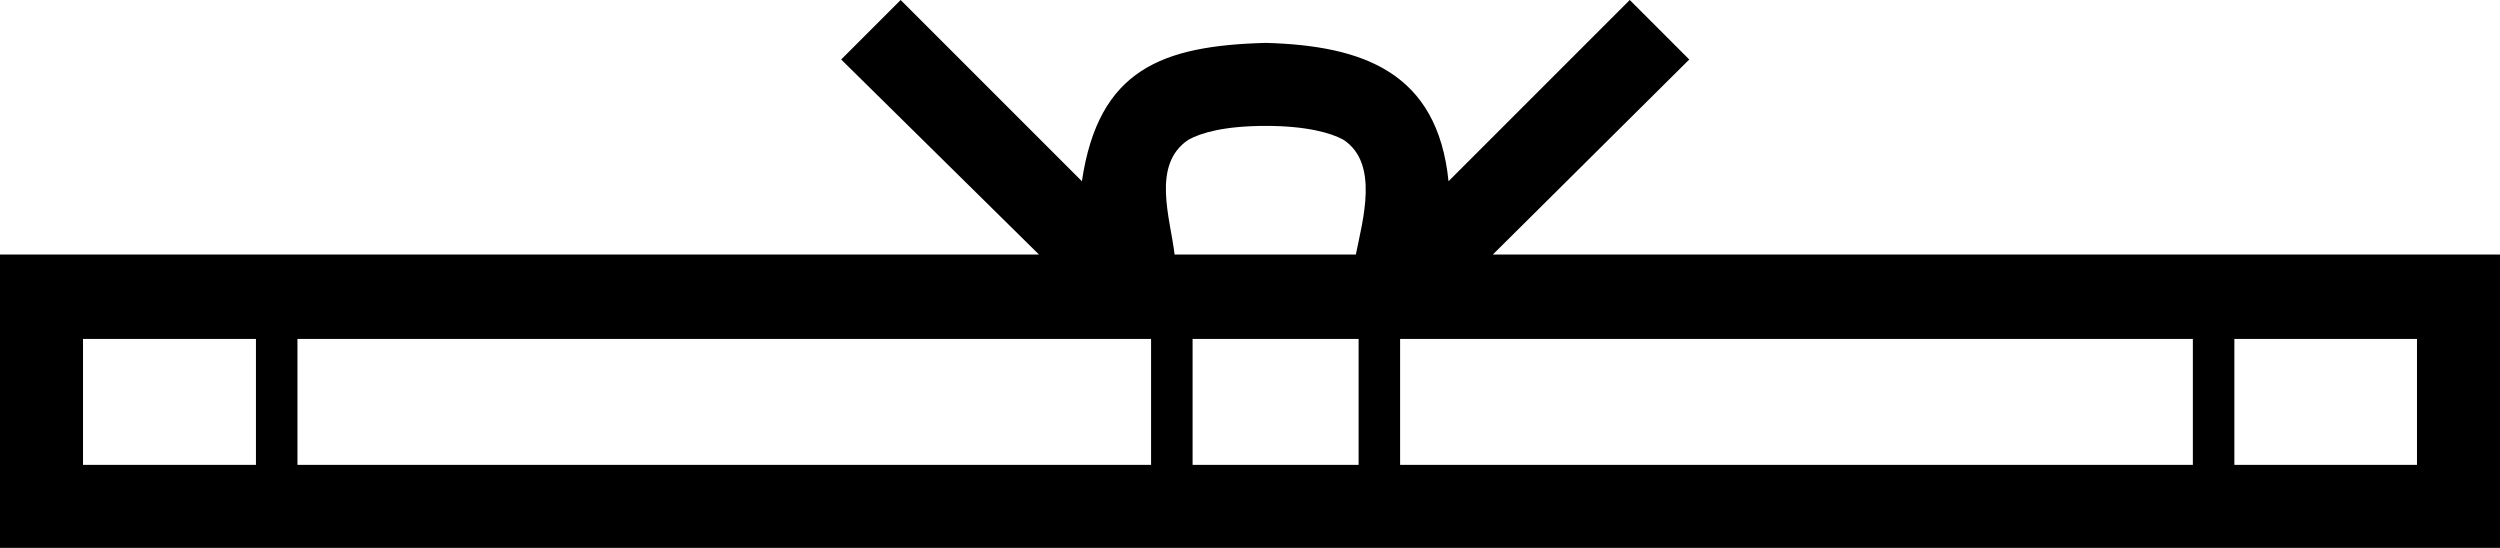 <?xml version='1.0' encoding ='UTF-8' standalone='no'?>
<svg width='18.07' height='3.96' xmlns='http://www.w3.org/2000/svg' xmlns:xlink='http://www.w3.org/1999/xlink'  version='1.1' >
<path style='fill:black; stroke:none' d=' M 9.15 0.91  C 9.44 0.91 9.62 0.96 9.71 1.01  C 9.97 1.18 9.85 1.59 9.8 1.84  L 8.49 1.84  C 8.46 1.58 8.32 1.19 8.59 1.01  C 8.68 0.96 8.85 0.91 9.15 0.91  Z  M 1.85 2.45  L 1.85 3.36  L 0.6 3.36  L 0.6 2.45  Z  M 8.32 2.45  L 8.32 3.36  L 2.15 3.36  L 2.15 2.45  Z  M 9.82 2.45  L 9.82 3.36  L 8.62 3.36  L 8.62 2.45  Z  M 15.85 2.45  L 15.85 3.36  L 10.12 3.36  L 10.12 2.45  Z  M 17.47 2.45  L 17.47 3.36  L 16.15 3.36  L 16.15 2.45  Z  M 6.51 0  L 6.08 0.43  L 7.51 1.84  L 0 1.84  L 0 3.96  L 18.07 3.96  L 18.07 1.84  L 10.79 1.84  L 12.21 0.43  L 11.78 0  L 10.47 1.31  C 10.39 0.52 9.85 0.33 9.15 0.31  C 8.4 0.33 7.94 0.5 7.82 1.31  L 6.51 0  Z '/></svg>
